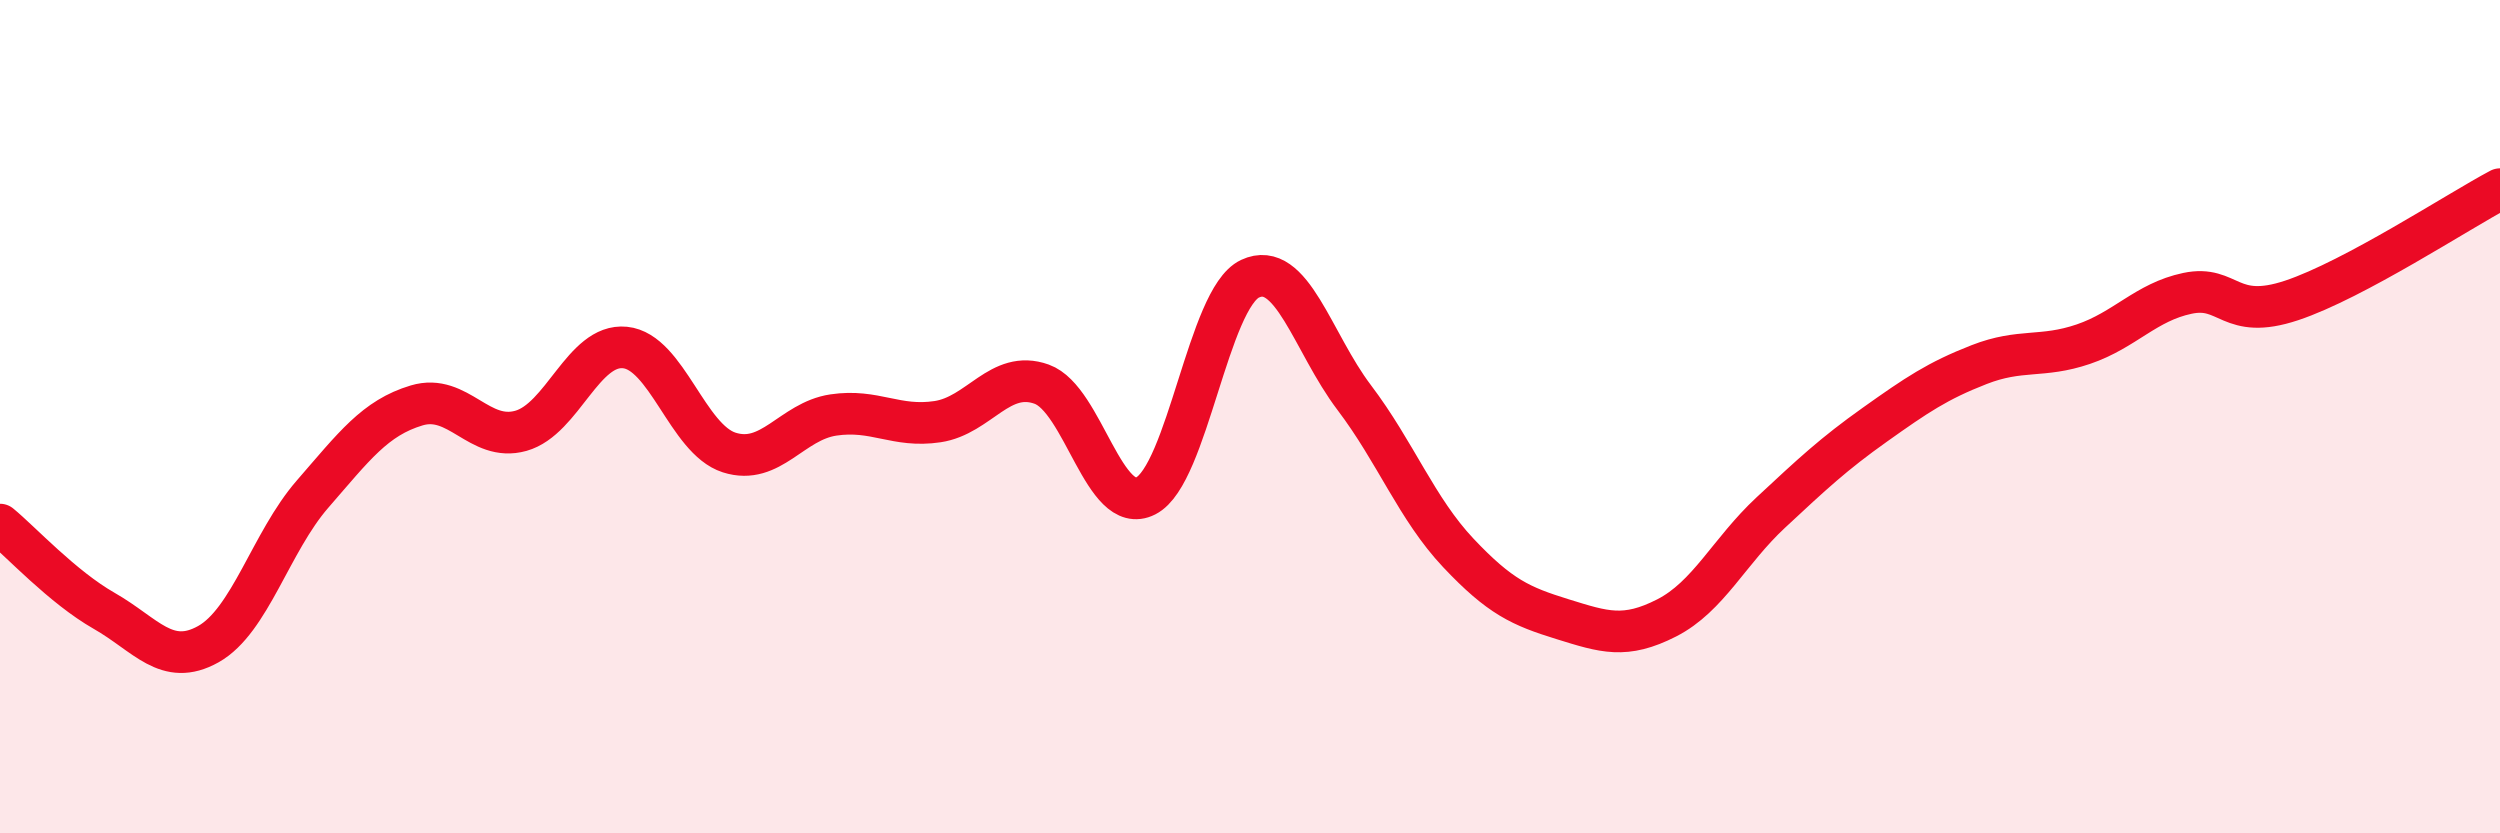 
    <svg width="60" height="20" viewBox="0 0 60 20" xmlns="http://www.w3.org/2000/svg">
      <path
        d="M 0,12.59 C 0.5,13 1.5,14.09 2.5,14.66 C 3.5,15.23 4,16.02 5,15.46 C 6,14.9 6.5,13.01 7.5,11.86 C 8.5,10.71 9,10.03 10,9.73 C 11,9.43 11.5,10.62 12.5,10.34 C 13.5,10.06 14,8.24 15,8.34 C 16,8.44 16.5,10.54 17.5,10.86 C 18.5,11.18 19,10.11 20,9.96 C 21,9.81 21.5,10.27 22.5,10.12 C 23.5,9.97 24,8.86 25,9.22 C 26,9.58 26.5,12.41 27.5,11.9 C 28.5,11.39 29,7.16 30,6.69 C 31,6.22 31.5,8.22 32.5,9.54 C 33.5,10.86 34,12.21 35,13.27 C 36,14.33 36.5,14.55 37.5,14.86 C 38.5,15.17 39,15.34 40,14.83 C 41,14.32 41.5,13.23 42.5,12.3 C 43.5,11.37 44,10.9 45,10.19 C 46,9.48 46.5,9.14 47.5,8.75 C 48.5,8.36 49,8.6 50,8.26 C 51,7.92 51.5,7.25 52.5,7.04 C 53.5,6.83 53.5,7.71 55,7.21 C 56.5,6.71 59,5.07 60,4.54L60 20L0 20Z"
        fill="#EB0A25"
        opacity="0.1"
        stroke-linecap="round"
        stroke-linejoin="round"
      />
      <path
        d="M 0,12.59 C 0.5,13 1.5,14.09 2.5,14.66 C 3.5,15.23 4,16.02 5,15.46 C 6,14.9 6.5,13.01 7.5,11.86 C 8.5,10.71 9,10.03 10,9.73 C 11,9.43 11.5,10.62 12.5,10.34 C 13.5,10.06 14,8.24 15,8.34 C 16,8.44 16.5,10.54 17.5,10.86 C 18.5,11.18 19,10.11 20,9.96 C 21,9.81 21.5,10.27 22.5,10.12 C 23.5,9.97 24,8.86 25,9.22 C 26,9.58 26.5,12.41 27.5,11.9 C 28.5,11.39 29,7.16 30,6.69 C 31,6.22 31.5,8.22 32.5,9.54 C 33.5,10.86 34,12.21 35,13.27 C 36,14.33 36.5,14.55 37.5,14.86 C 38.5,15.17 39,15.34 40,14.83 C 41,14.32 41.5,13.23 42.5,12.3 C 43.5,11.37 44,10.9 45,10.19 C 46,9.48 46.5,9.14 47.5,8.75 C 48.5,8.36 49,8.6 50,8.26 C 51,7.92 51.5,7.25 52.5,7.04 C 53.5,6.83 53.5,7.71 55,7.21 C 56.5,6.71 59,5.07 60,4.54"
        stroke="#EB0A25"
        stroke-width="1"
        fill="none"
        stroke-linecap="round"
        stroke-linejoin="round"
      />
    </svg>
  
